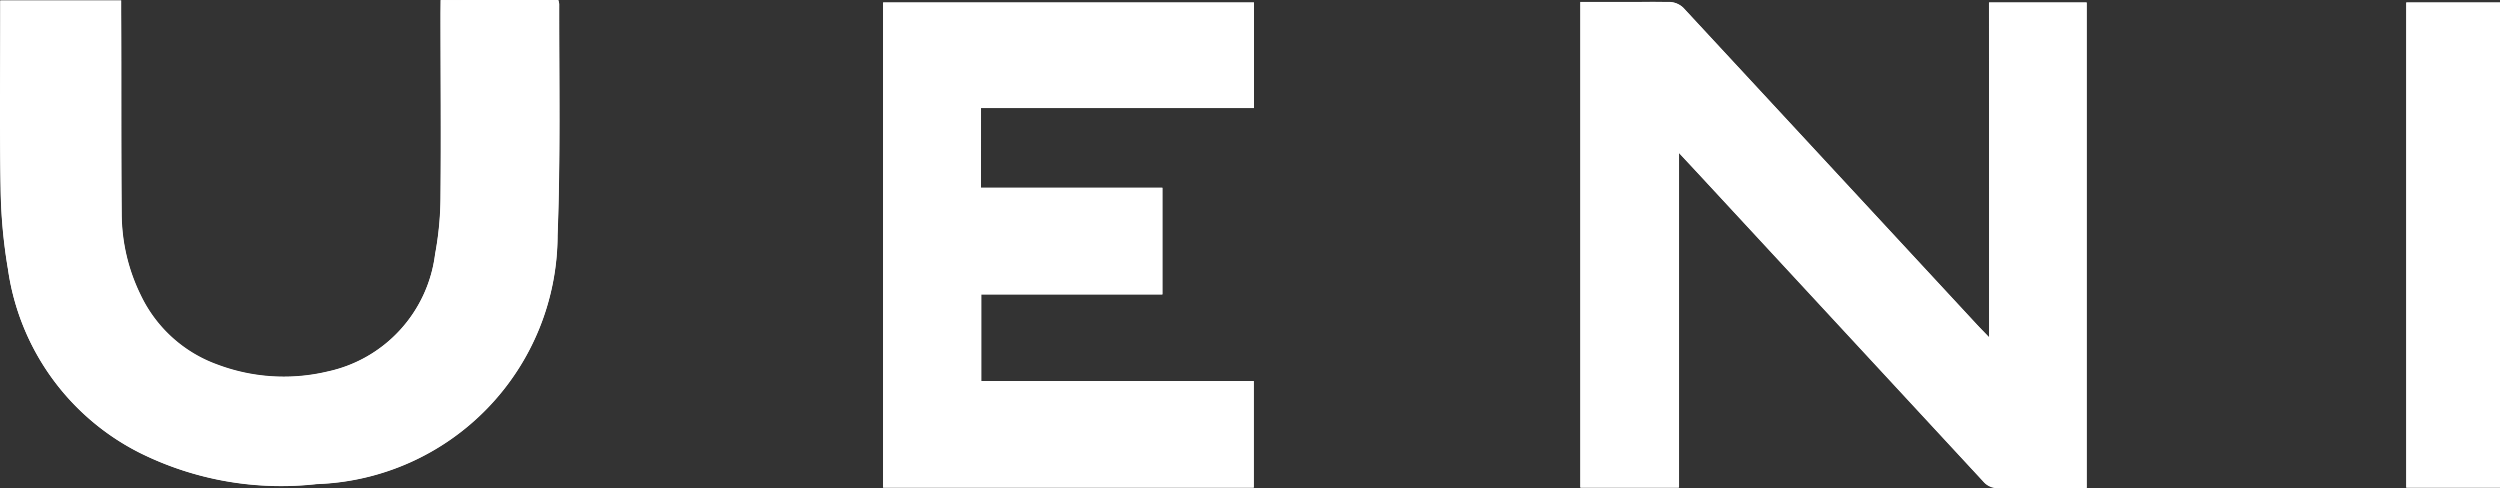 <?xml version="1.0" encoding="utf-8" ?>
<svg xmlns="http://www.w3.org/2000/svg" width="83.342" height="16.277" viewBox="0 0 83.342 16.277"><rect x="0" y="0" width="83.342" height="16.277" fill="#333333" stroke="none"/><g transform="translate(0 0)"><path d="M212.349,150.908c-.172-.181-.284-.294-.39-.412l-9.8-10.574a.688.688,0,0,0-.441-.189c-.576-.022-1.151,0-1.715,0h-1.269v16.18h3.278v-11.15l.635.681q4.76,5.145,9.511,10.273a.612.612,0,0,0,.5.218c.835-.012,1.671,0,2.506,0h.441V139.743h-3.261Zm-51.62-11.246v.414c0,2.029.015,4.06,0,6.088a10.627,10.627,0,0,1-.181,1.96,4.584,4.584,0,0,1-3.594,3.92,6.284,6.284,0,0,1-3.653-.228,4.533,4.533,0,0,1-2.568-2.318,6.186,6.186,0,0,1-.637-2.7c-.022-2.247,0-4.493-.017-6.74v-.385h-4.033V140c0,1.975-.024,3.949.012,5.924a17.306,17.306,0,0,0,.245,2.712,8.136,8.136,0,0,0,4.41,6.125,10.6,10.6,0,0,0,5.88,1.032,8.313,8.313,0,0,0,8.029-8.291c.1-2.568.044-5.145.054-7.715a.62.62,0,0,0-.032-.13Zm18.013,3.6h9.1v-3.518H175.478v16.17h12.356v-3.55h-9.085v-2.889h6.039V145.92h-6.047Zm50.638,12.652v-16.17h-3.124v16.17Z" transform="translate(-146.038 -139.66)" fill="#fff"/><path d="M374.682,151.1V139.94h3.244v16.17h-2.947a.612.612,0,0,1-.5-.218q-4.751-5.145-9.511-10.273l-.635-.681V156.11H361.05V139.92h2.984a.688.688,0,0,1,.441.189q4.9,5.282,9.8,10.574C374.4,150.811,374.513,150.923,374.682,151.1Z" transform="translate(-308.371 -139.856)" fill="#fff"/><path d="M160.744,139.67h3.92a.626.626,0,0,1,.032.13c0,2.573.044,5.145-.054,7.715a8.313,8.313,0,0,1-8.029,8.291,10.584,10.584,0,0,1-5.88-1.031,8.119,8.119,0,0,1-4.41-6.125,17.307,17.307,0,0,1-.245-2.712c-.037-1.975-.012-3.949-.012-5.924v-.323h4.021v.385c0,2.247,0,4.493.017,6.74a6.187,6.187,0,0,0,.637,2.7,4.533,4.533,0,0,0,2.568,2.318,6.285,6.285,0,0,0,3.653.228,4.591,4.591,0,0,0,3.594-3.92,10.63,10.63,0,0,0,.181-1.96c.022-2.029,0-4.06,0-6.088Z" transform="translate(-146.053 -139.667)" fill="#fff"/><path d="M269.463,143.518v2.658h6.047v3.555h-6.039v2.889h9.085v3.55H266.2V140h12.363v3.511Z" transform="translate(-236.76 -139.917)" fill="#fff"/><path d="M476.574,156.17H473.45V140h3.124Z" transform="translate(-393.232 -139.917)" fill="#fff"/></g></svg>